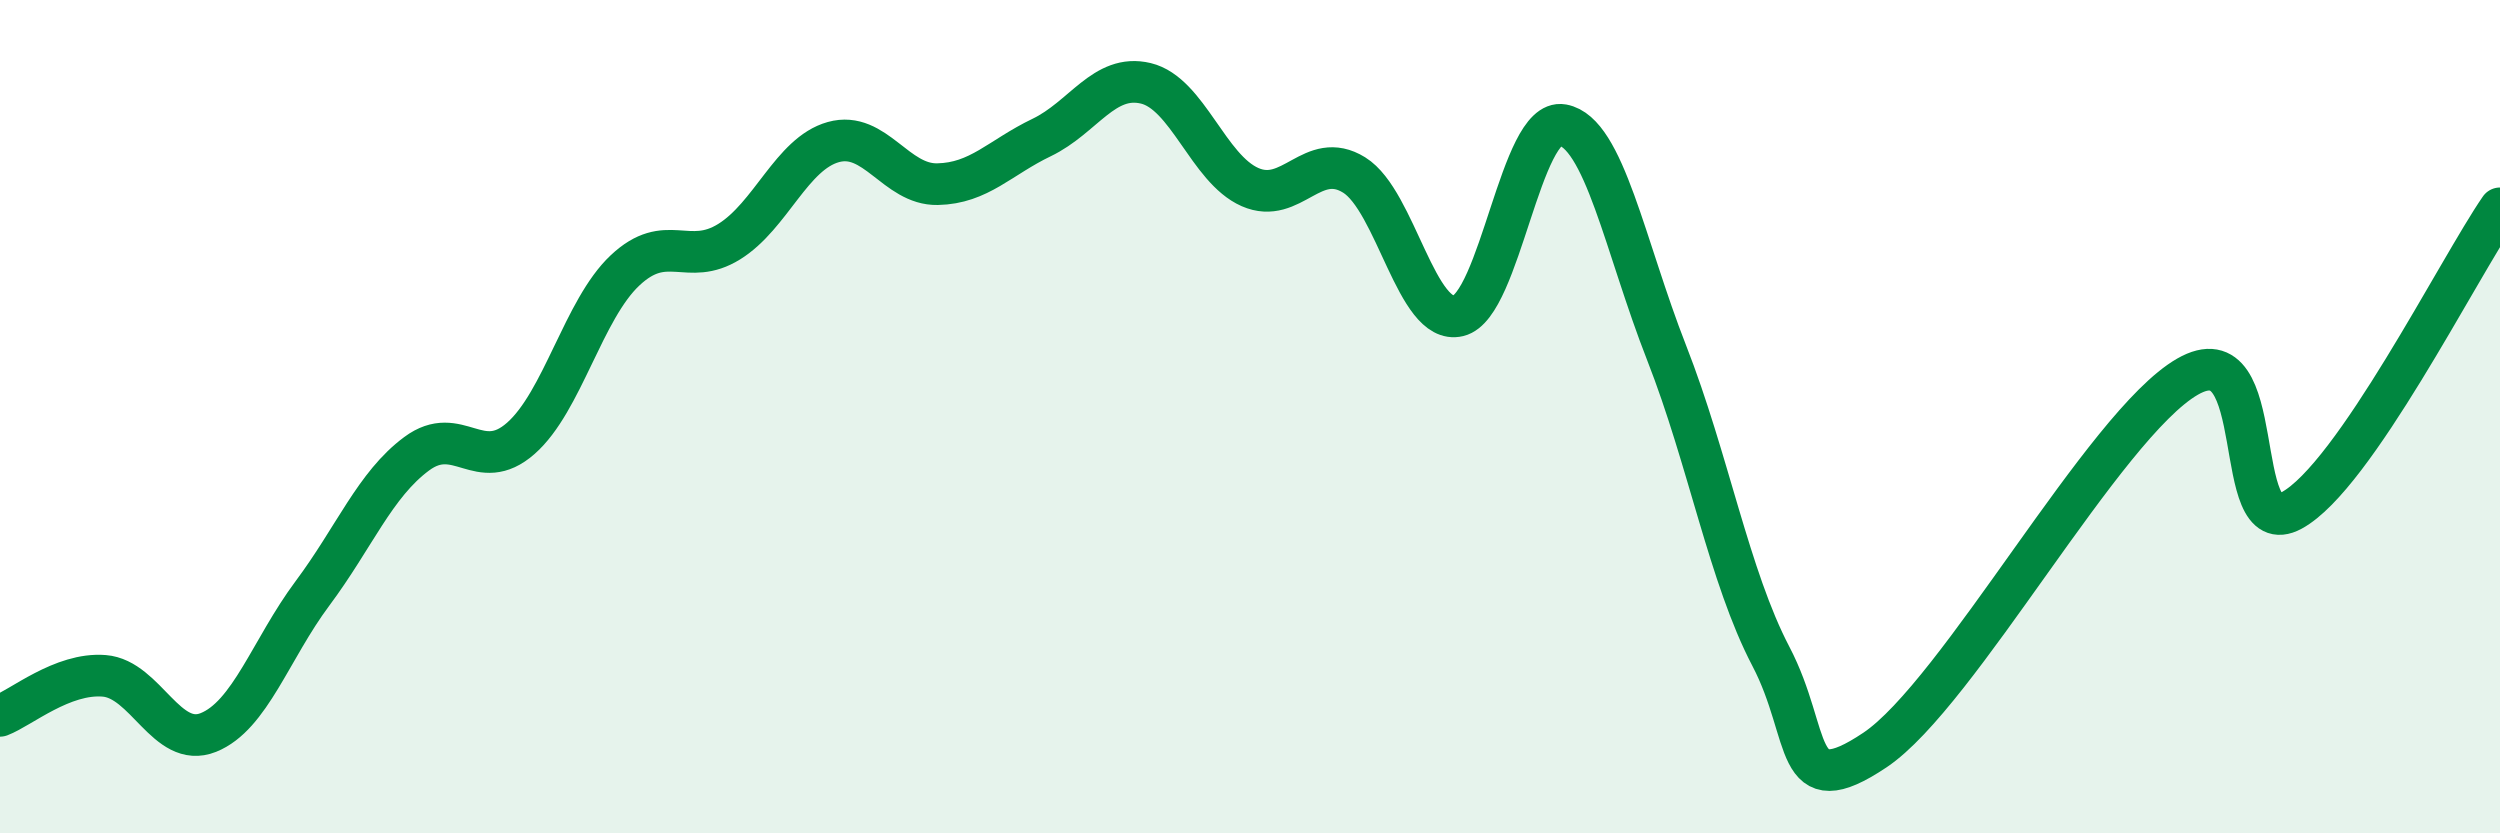
    <svg width="60" height="20" viewBox="0 0 60 20" xmlns="http://www.w3.org/2000/svg">
      <path
        d="M 0,17.18 C 0.5,16.99 1.5,16.14 2.5,16.22 C 3.5,16.3 4,17.98 5,17.58 C 6,17.18 6.5,15.58 7.5,14.24 C 8.5,12.9 9,11.63 10,10.89 C 11,10.15 11.5,11.4 12.5,10.52 C 13.5,9.64 14,7.43 15,6.49 C 16,5.55 16.5,6.42 17.5,5.8 C 18.5,5.18 19,3.69 20,3.41 C 21,3.13 21.5,4.44 22.5,4.42 C 23.5,4.4 24,3.78 25,3.3 C 26,2.82 26.5,1.76 27.5,2 C 28.5,2.24 29,4.05 30,4.49 C 31,4.93 31.5,3.58 32.5,4.2 C 33.5,4.82 34,7.82 35,7.58 C 36,7.34 36.5,2.82 37.5,3 C 38.5,3.18 39,5.92 40,8.47 C 41,11.02 41.5,13.84 42.5,15.75 C 43.5,17.66 43,19.34 45,18 C 47,16.66 50.5,10.19 52.5,9.04 C 54.5,7.89 53.5,13.06 55,12.25 C 56.5,11.44 59,6.45 60,5L60 20L0 20Z"
        fill="#008740"
        opacity="0.1"
        stroke-linecap="round"
        stroke-linejoin="round"
      />
      <path
        d="M 0,17.18 C 0.5,16.99 1.5,16.14 2.5,16.22 C 3.5,16.3 4,17.98 5,17.58 C 6,17.18 6.5,15.58 7.5,14.24 C 8.5,12.9 9,11.63 10,10.89 C 11,10.15 11.5,11.4 12.5,10.52 C 13.5,9.64 14,7.43 15,6.49 C 16,5.55 16.5,6.42 17.5,5.8 C 18.5,5.18 19,3.69 20,3.41 C 21,3.13 21.5,4.44 22.5,4.42 C 23.5,4.4 24,3.78 25,3.3 C 26,2.82 26.5,1.76 27.5,2 C 28.5,2.24 29,4.05 30,4.49 C 31,4.93 31.5,3.58 32.5,4.2 C 33.5,4.82 34,7.82 35,7.58 C 36,7.34 36.5,2.82 37.5,3 C 38.5,3.18 39,5.92 40,8.47 C 41,11.02 41.5,13.84 42.5,15.75 C 43.5,17.66 43,19.34 45,18 C 47,16.66 50.5,10.19 52.5,9.04 C 54.5,7.89 53.5,13.06 55,12.25 C 56.5,11.44 59,6.45 60,5"
        stroke="#008740"
        stroke-width="1"
        fill="none"
        stroke-linecap="round"
        stroke-linejoin="round"
      />
    </svg>
  